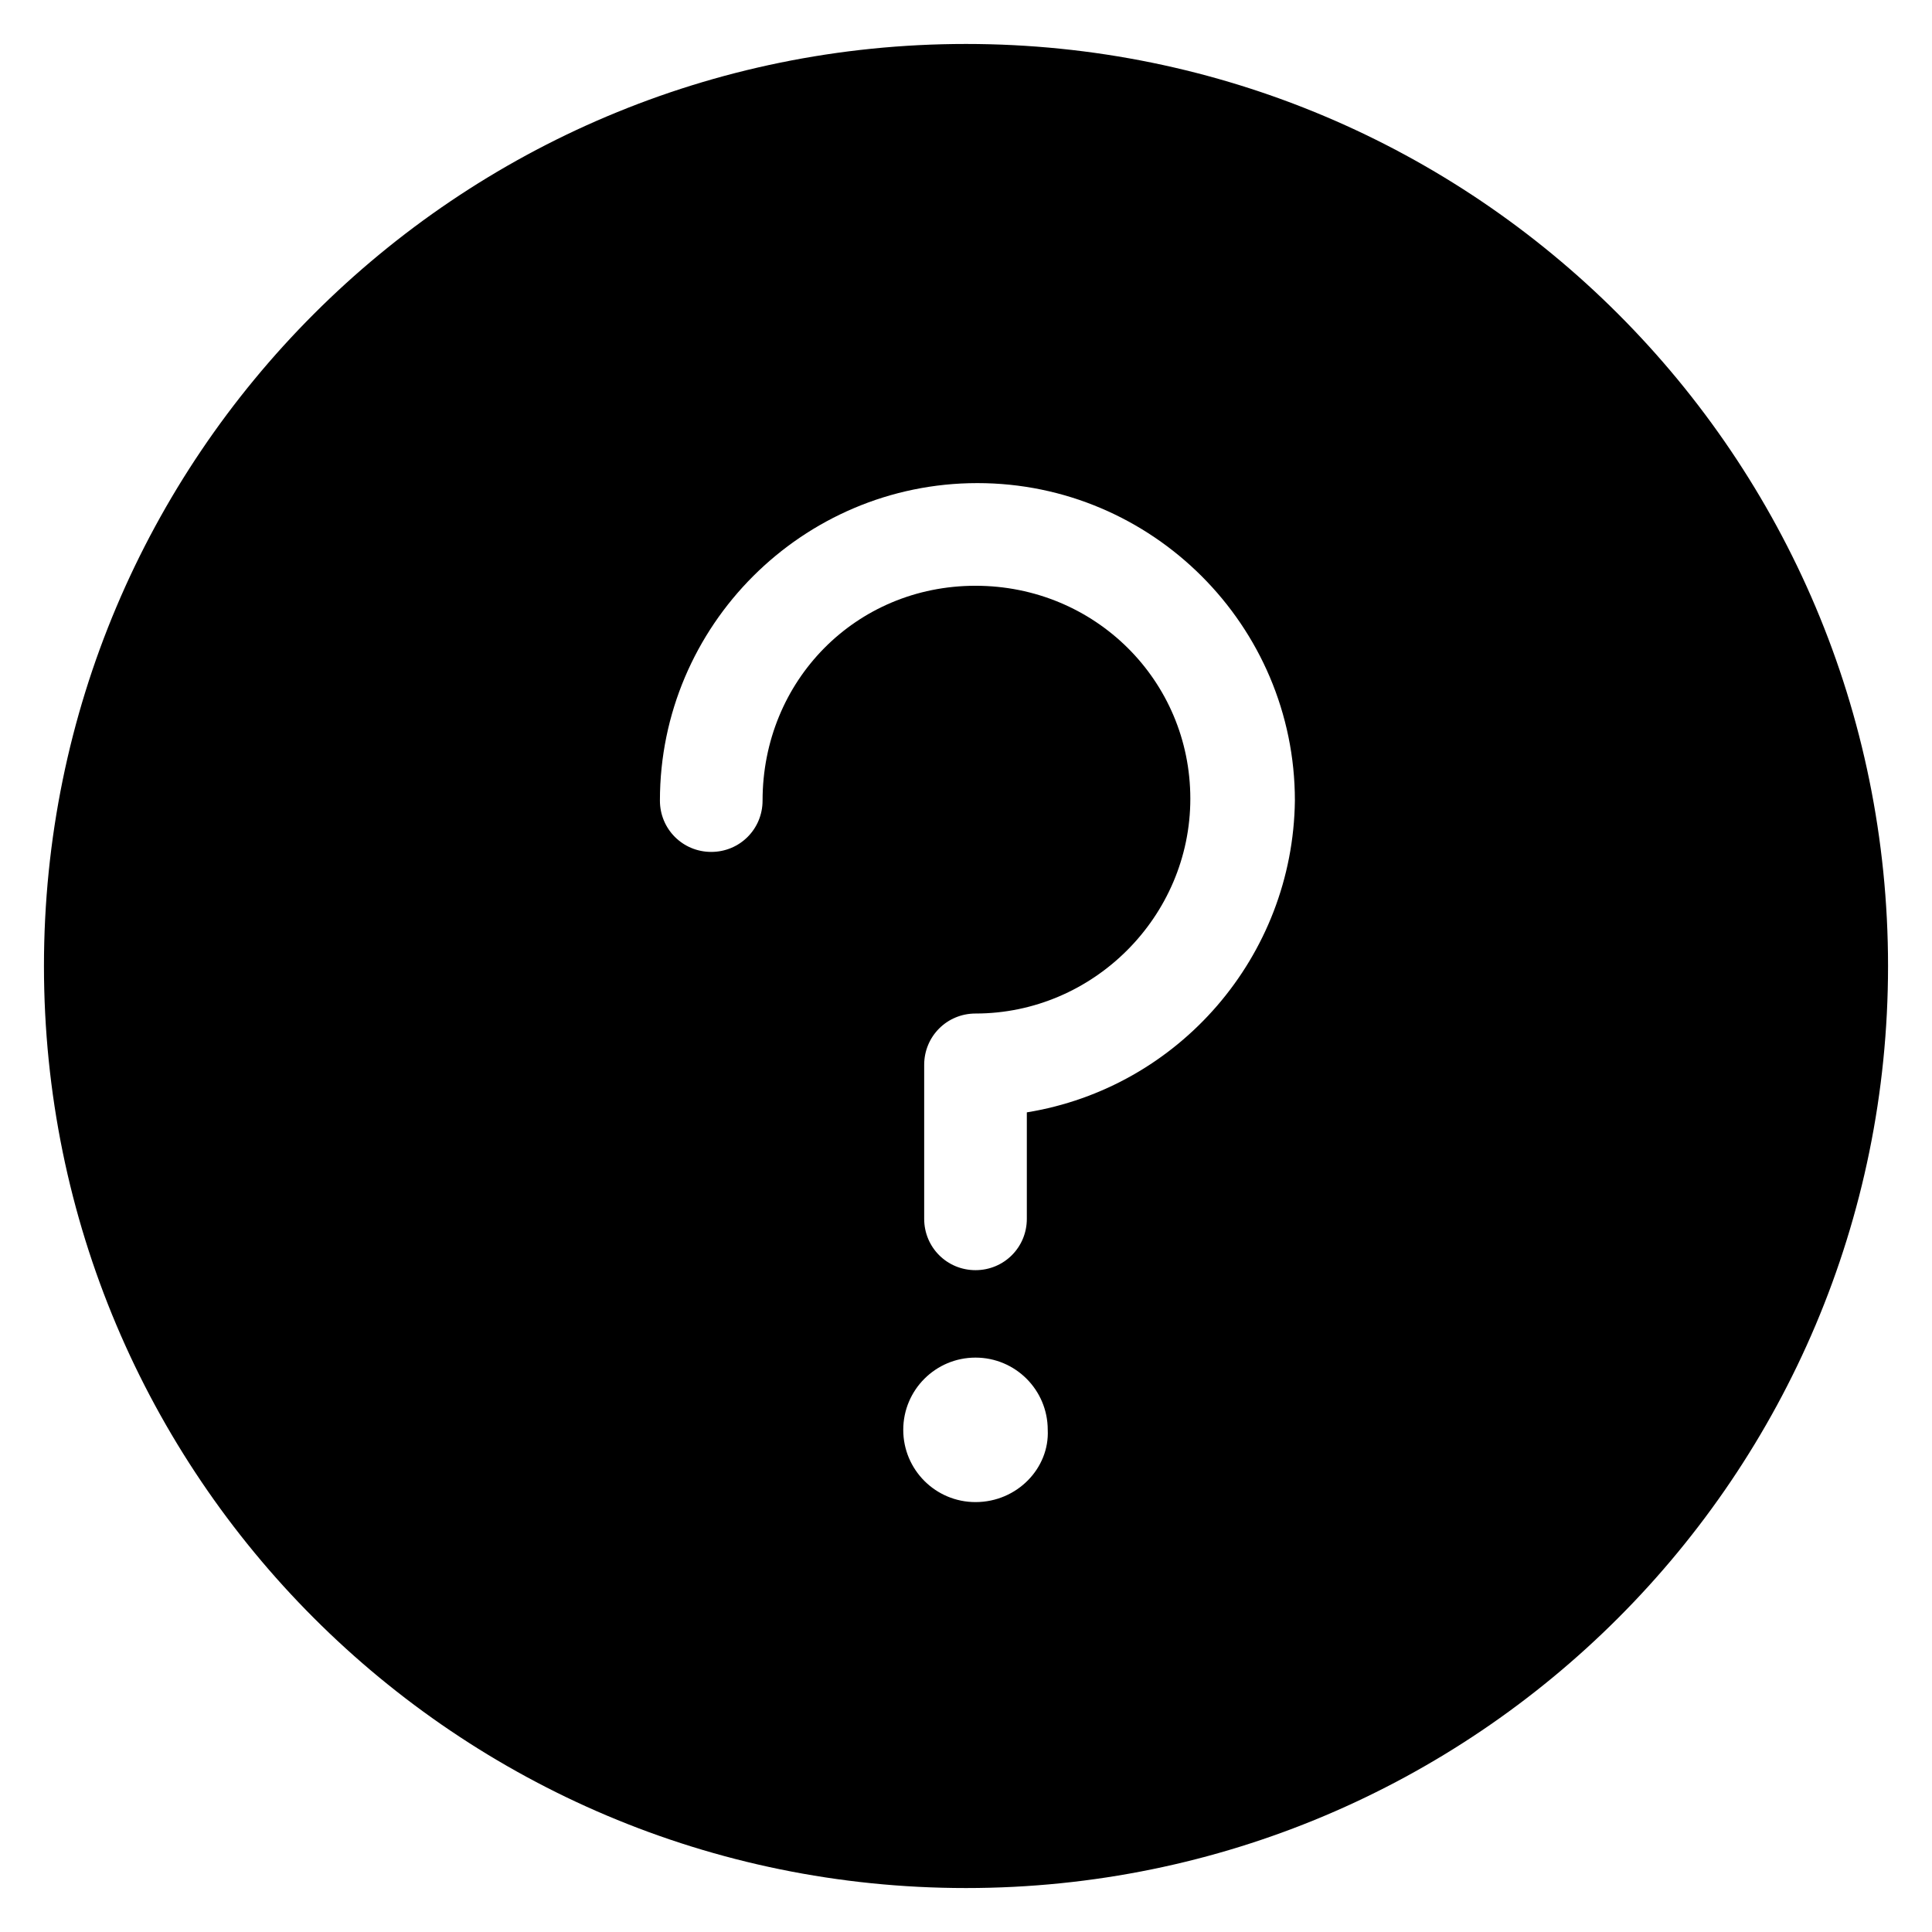 <?xml version="1.0" encoding="UTF-8"?>
<!-- Uploaded to: SVG Repo, www.svgrepo.com, Generator: SVG Repo Mixer Tools -->
<svg fill="#000000" width="800px" height="800px" version="1.1" viewBox="144 144 512 512" xmlns="http://www.w3.org/2000/svg">
 <path d="m400 155.65c-135.02 0-244.35 109.32-244.35 244.35 0 135.02 109.33 244.35 244.35 244.35s244.35-109.33 244.35-244.35c0-135.02-109.33-244.35-244.35-244.35zm2.516 386.42c-10.578 0-19.145-8.566-19.145-19.145 0-10.578 8.566-19.145 19.145-19.145s19.145 8.566 19.145 19.145c0.508 10.074-8.059 19.145-19.145 19.145zm13.605-103.28v28.215c0 7.559-6.047 13.602-13.602 13.602-7.559 0-13.602-6.047-13.602-13.602v-40.809c0-7.559 6.047-13.602 13.602-13.602 31.234 0 56.93-25.695 56.93-56.93 0-31.242-25.191-56.43-56.934-56.43-31.738 0-56.426 25.188-56.426 56.93 0 7.559-6.047 13.602-13.602 13.602-7.559 0-13.602-6.047-13.602-13.602 0-46.352 37.785-84.137 84.137-84.137 46.352 0 84.137 37.785 84.137 84.137-0.508 41.312-30.734 76.074-71.039 82.625z"/>
</svg>